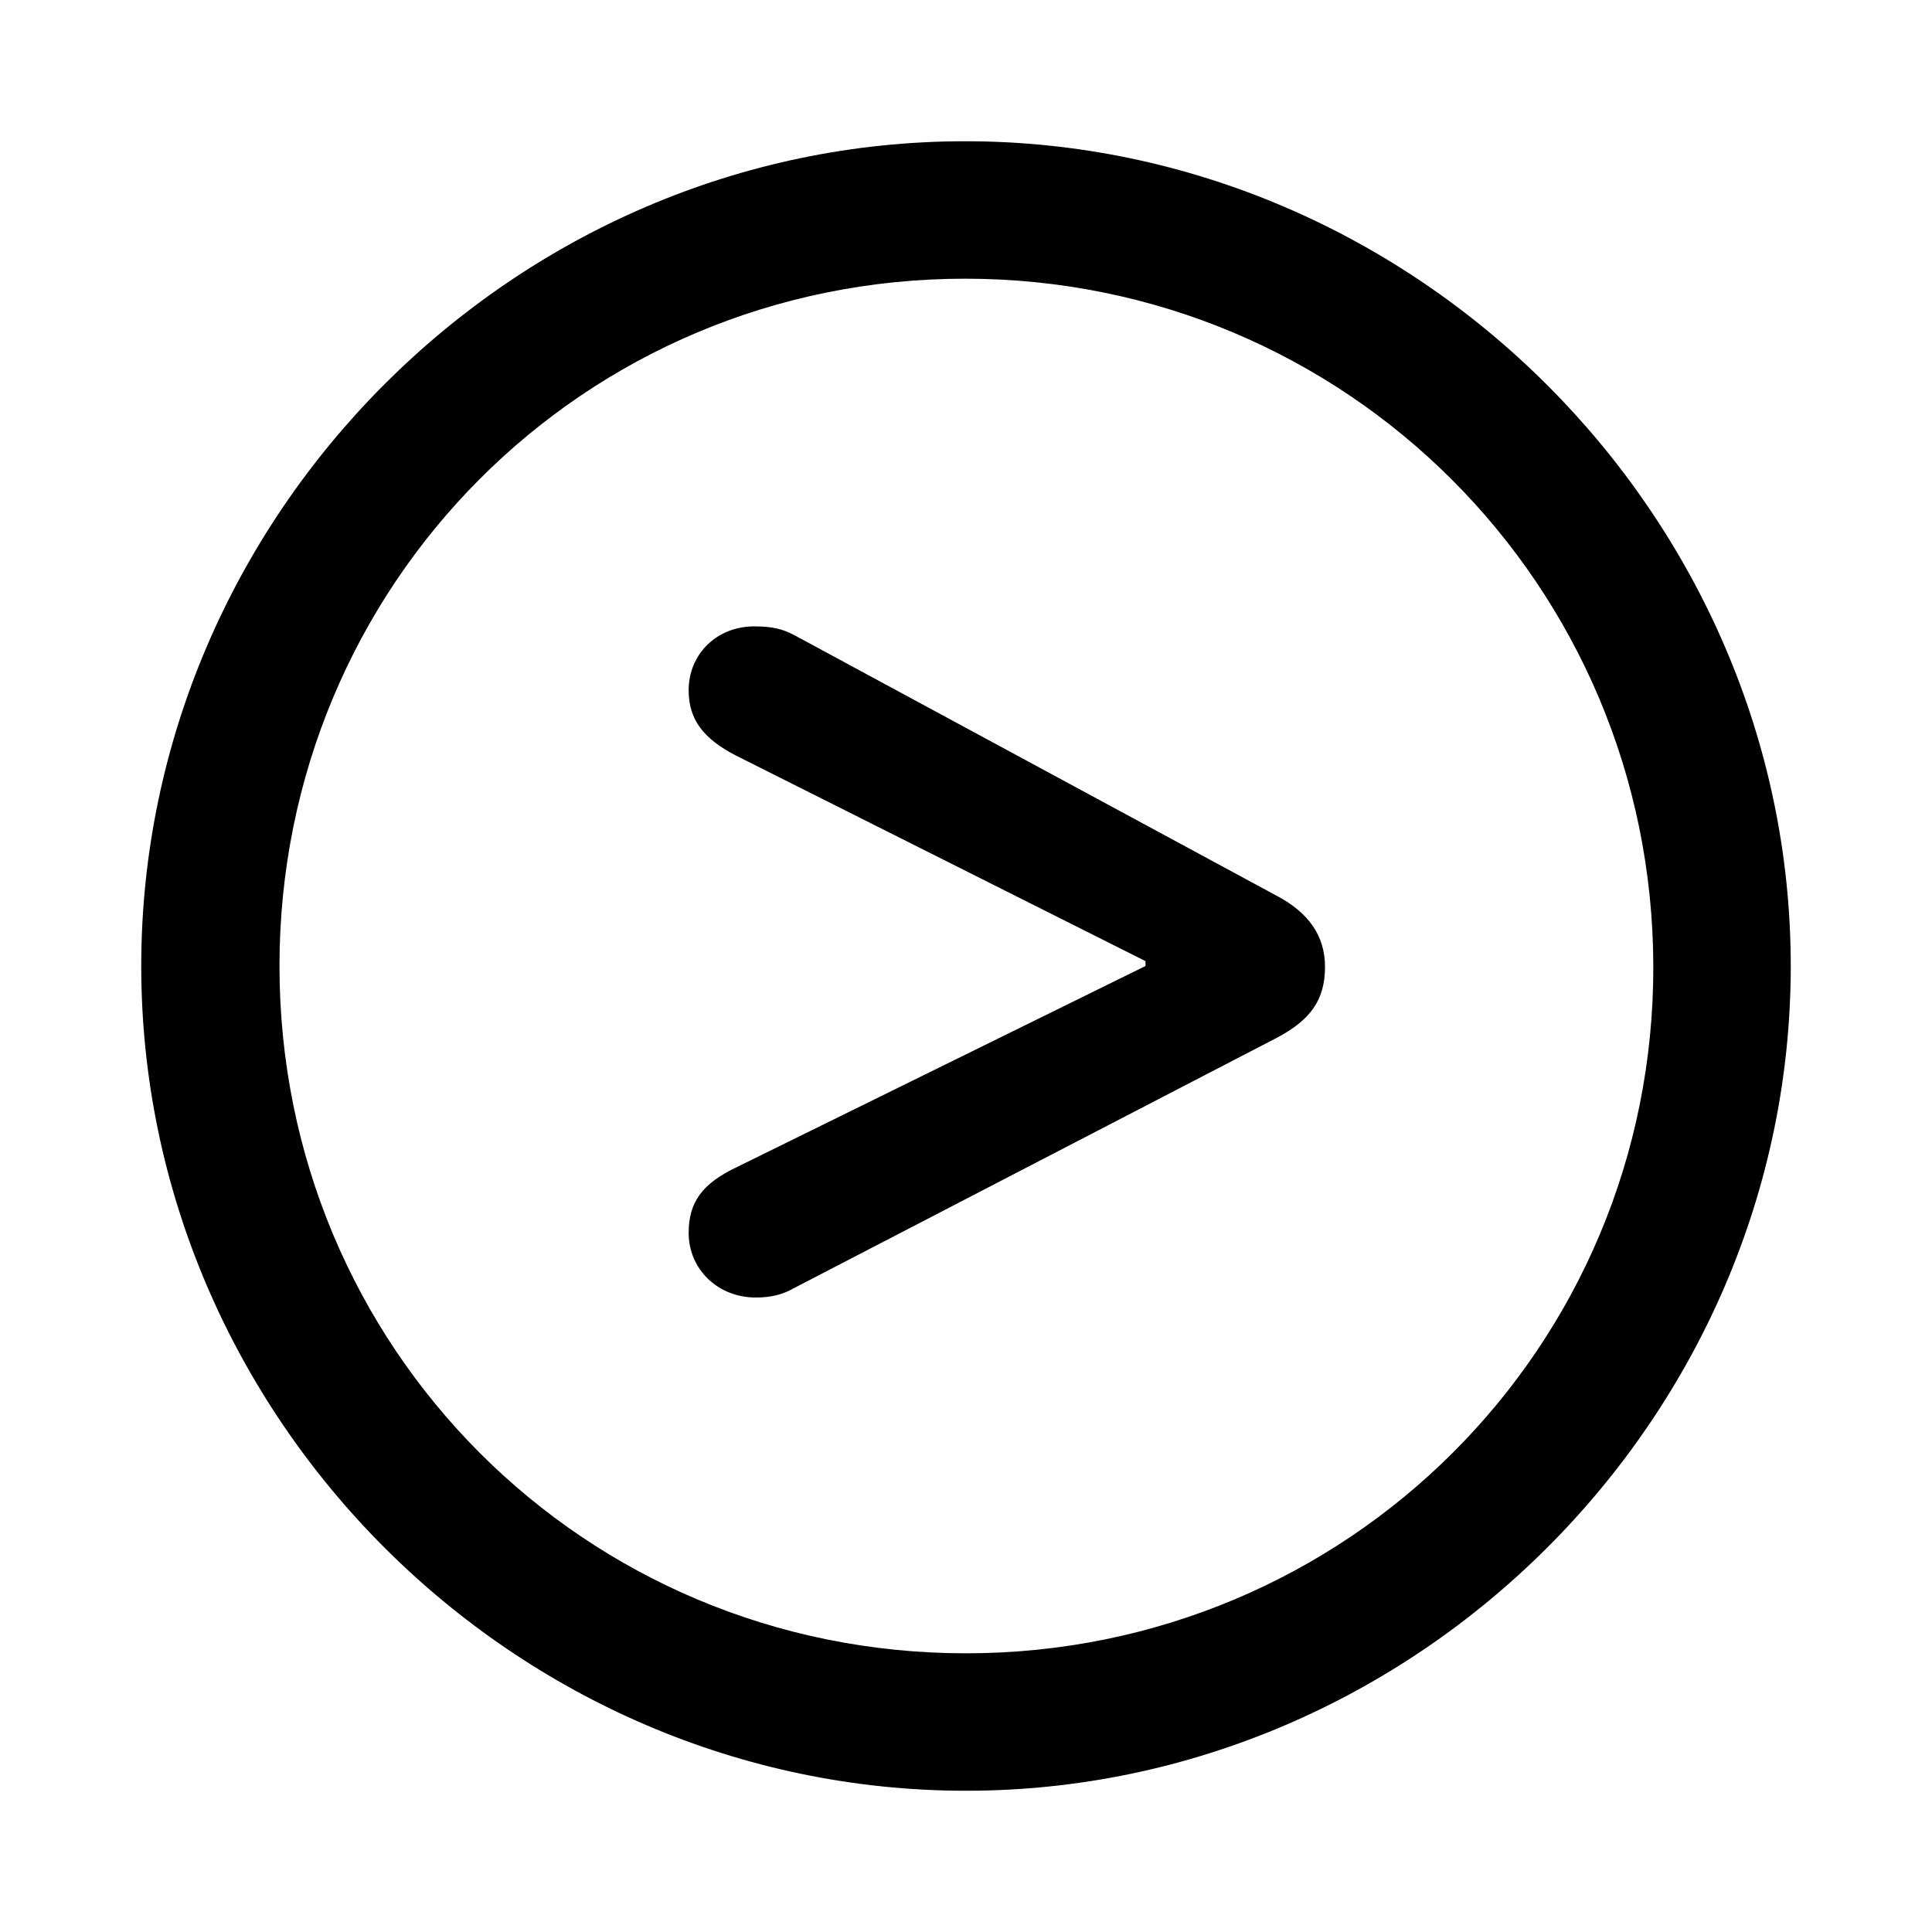 <?xml version="1.0" encoding="utf-8"?>
<svg fill="#000000" width="800px" height="800px" viewBox="0 0 56 56" xmlns="http://www.w3.org/2000/svg"><path d="M 28 51.906 C 41.055 51.906 51.906 41.078 51.906 28 C 51.906 14.945 41.031 4.094 27.977 4.094 C 14.898 4.094 4.094 14.945 4.094 28 C 4.094 41.078 14.922 51.906 28 51.906 Z M 28 47.922 C 16.937 47.922 8.101 39.062 8.101 28 C 8.101 16.961 16.914 8.078 27.977 8.078 C 39.016 8.078 47.898 16.961 47.922 28 C 47.945 39.062 39.039 47.922 28 47.922 Z M 21.906 37.609 C 22.375 37.609 22.703 37.516 23.031 37.328 L 37 30.086 C 37.984 29.57 38.406 28.984 38.406 28.023 C 38.406 27.133 37.937 26.453 37 25.961 L 23.031 18.414 C 22.68 18.227 22.375 18.156 21.859 18.156 C 20.781 18.156 19.961 18.953 19.961 20.008 C 19.961 20.852 20.383 21.414 21.344 21.906 L 33.203 27.859 L 33.203 28 L 21.344 33.836 C 20.359 34.305 19.961 34.844 19.961 35.734 C 19.961 36.789 20.805 37.609 21.906 37.609 Z"/></svg>